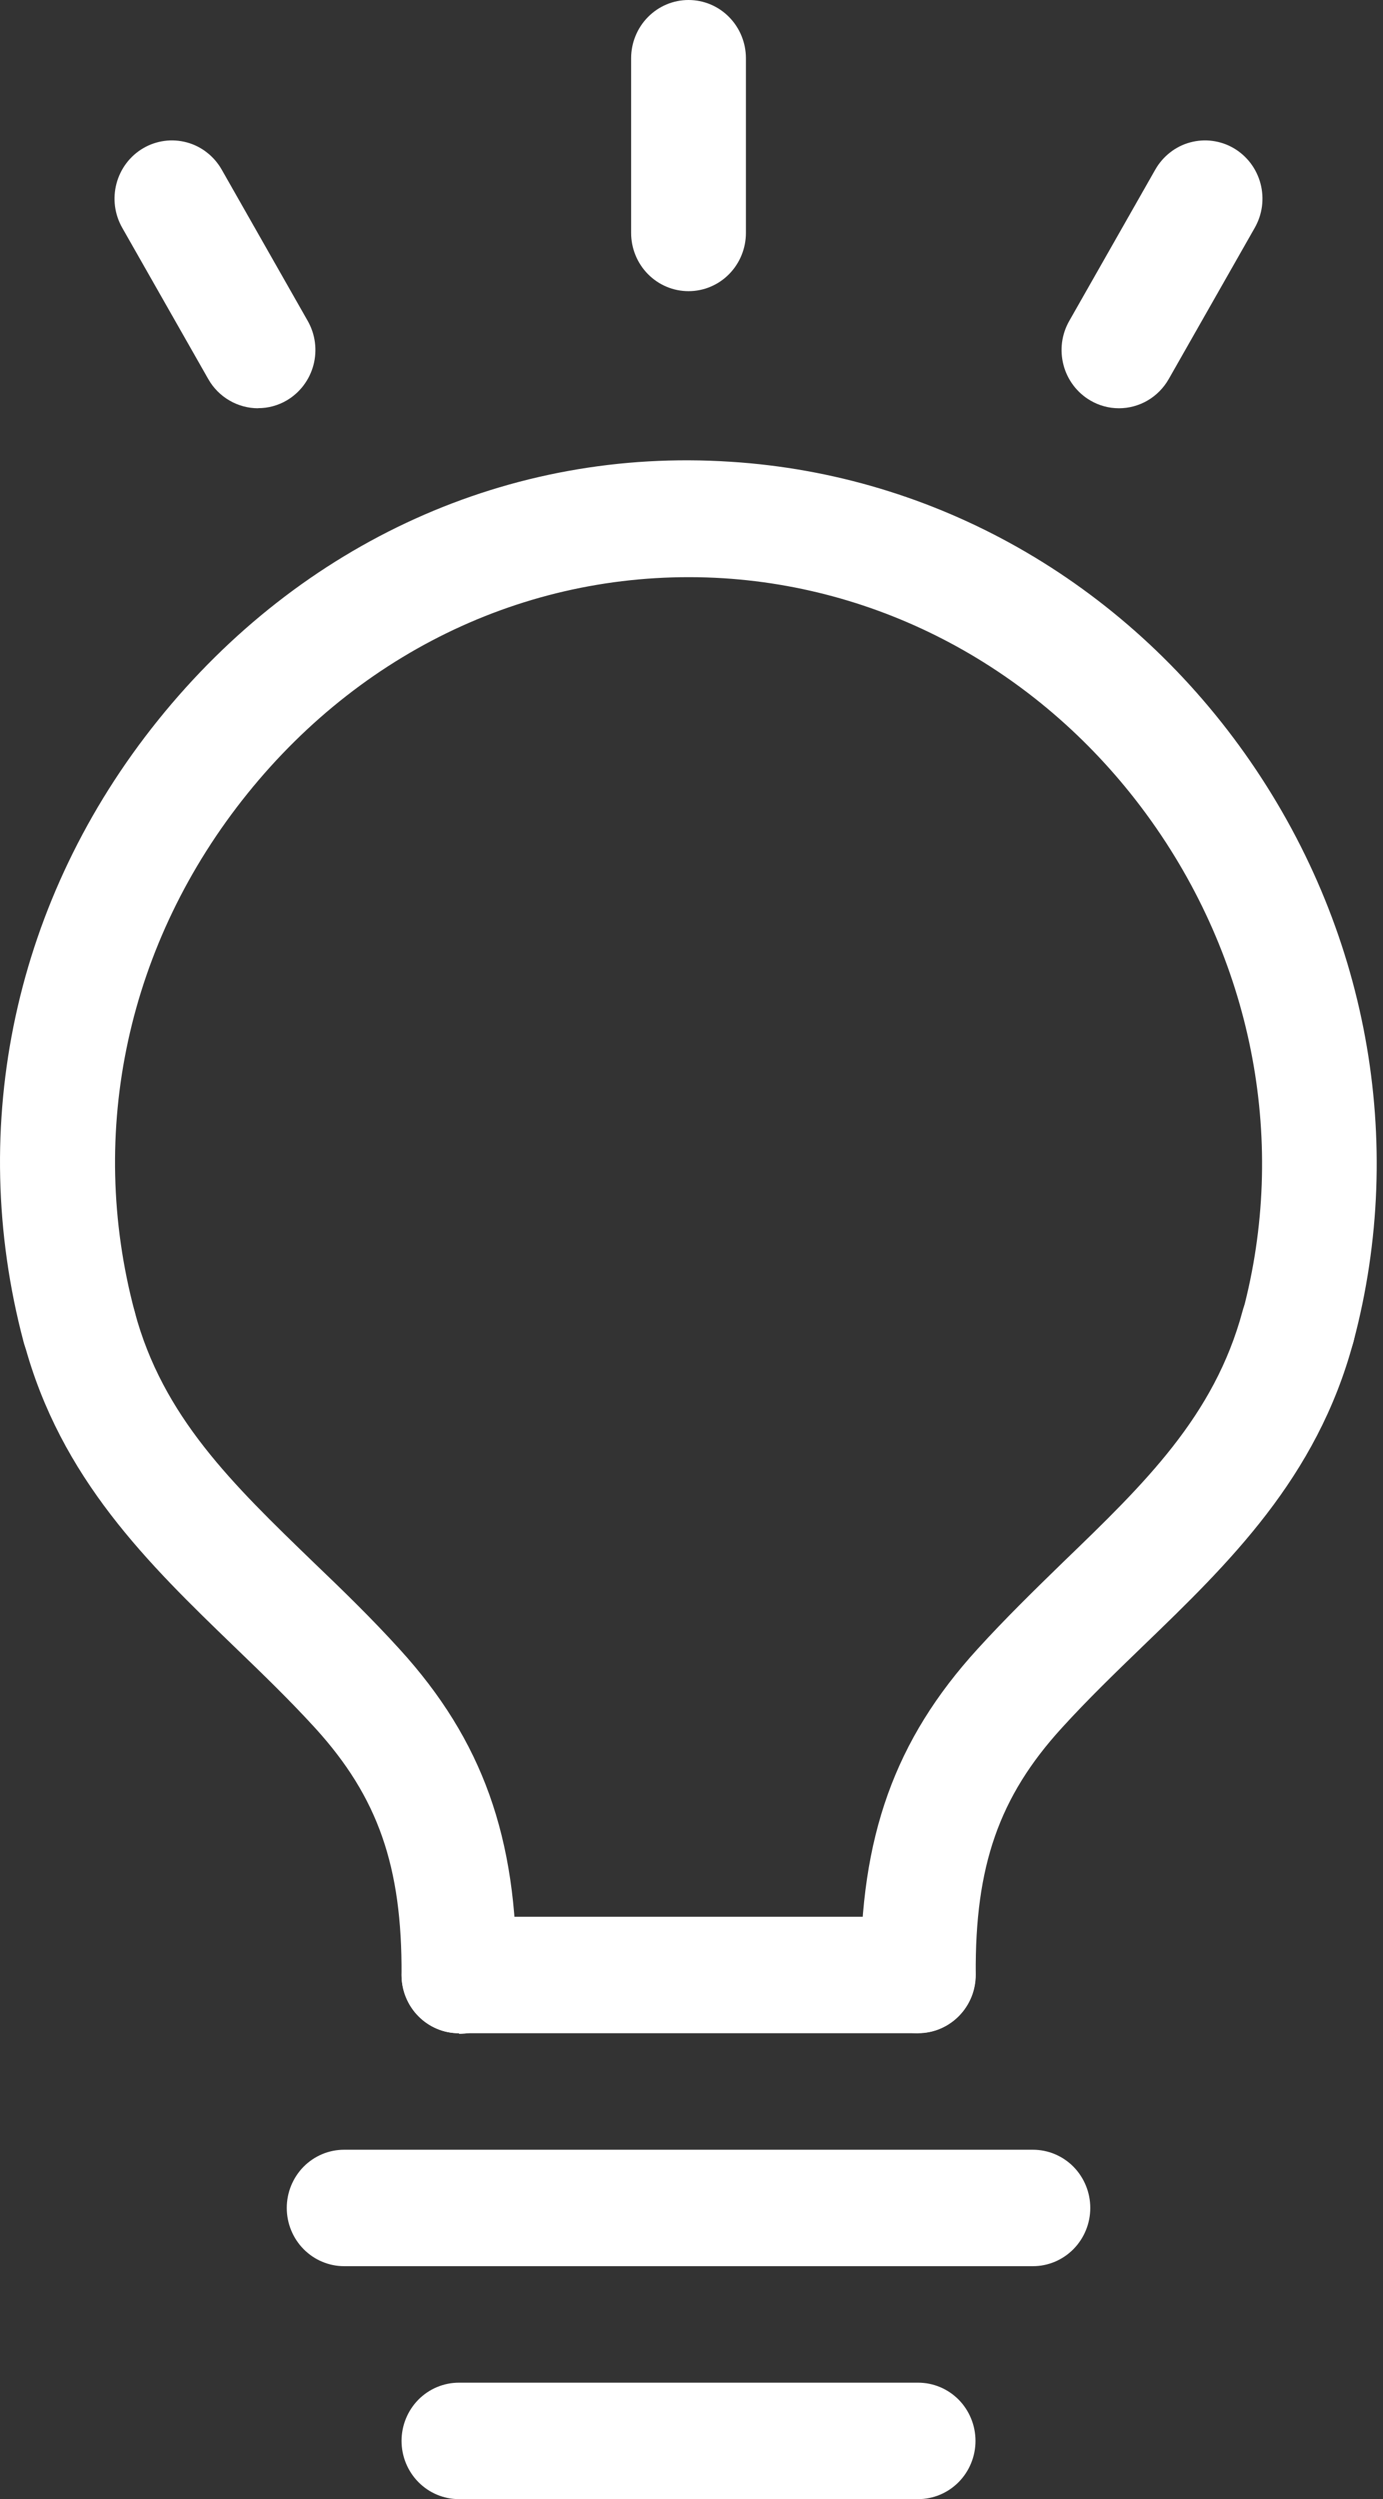 <svg width="26" height="47" viewBox="0 0 26 47" fill="none" xmlns="http://www.w3.org/2000/svg">
<rect x="0" y="0" width="26" height="47" fill="#333333" stroke="none"/>
<path d="M21.036 7.678C20.847 7.678 20.661 7.628 20.497 7.531C20.374 7.459 20.266 7.363 20.18 7.249C20.094 7.135 20.03 7.005 19.994 6.866C19.957 6.727 19.948 6.582 19.966 6.439C19.985 6.297 20.031 6.159 20.102 6.035L21.72 3.188C21.791 3.064 21.885 2.955 21.998 2.867C22.11 2.779 22.238 2.715 22.375 2.678C22.512 2.641 22.655 2.631 22.795 2.65C22.936 2.669 23.071 2.715 23.194 2.787C23.317 2.859 23.424 2.955 23.511 3.069C23.597 3.183 23.66 3.313 23.697 3.452C23.734 3.591 23.743 3.736 23.725 3.879C23.706 4.022 23.66 4.159 23.589 4.284L21.971 7.13C21.876 7.296 21.74 7.435 21.576 7.531C21.412 7.627 21.226 7.678 21.036 7.678Z" fill="white"/>
<path d="M4.852 7.678C4.662 7.678 4.476 7.627 4.312 7.531C4.147 7.435 4.011 7.297 3.916 7.13L2.298 4.284C2.227 4.159 2.181 4.022 2.162 3.879C2.144 3.736 2.153 3.591 2.19 3.452C2.227 3.313 2.29 3.183 2.376 3.069C2.462 2.955 2.57 2.859 2.693 2.787C2.816 2.715 2.951 2.669 3.091 2.65C3.232 2.631 3.375 2.641 3.512 2.678C3.649 2.715 3.777 2.779 3.889 2.867C4.002 2.955 4.096 3.064 4.167 3.188L5.785 6.035C5.928 6.286 5.967 6.585 5.893 6.865C5.819 7.145 5.639 7.384 5.391 7.53C5.228 7.626 5.041 7.677 4.852 7.676V7.678Z" fill="white"/>
<path d="M12.944 5.476C12.658 5.476 12.384 5.361 12.181 5.155C11.979 4.95 11.865 4.671 11.865 4.381V1.095C11.865 0.805 11.979 0.526 12.181 0.321C12.384 0.115 12.658 0 12.944 0C13.23 0 13.505 0.115 13.707 0.321C13.909 0.526 14.023 0.805 14.023 1.095V4.381C14.023 4.671 13.909 4.95 13.707 5.155C13.505 5.361 13.23 5.476 12.944 5.476Z" fill="white"/>
<path d="M17.26 47H8.628C8.342 47 8.068 46.885 7.865 46.679C7.663 46.474 7.549 46.195 7.549 45.905C7.549 45.614 7.663 45.336 7.865 45.13C8.068 44.925 8.342 44.81 8.628 44.81H17.26C17.546 44.81 17.82 44.925 18.023 45.13C18.225 45.336 18.339 45.614 18.339 45.905C18.339 46.195 18.225 46.474 18.023 46.679C17.82 46.885 17.546 47 17.26 47Z" fill="white"/>
<path d="M19.418 42.619H6.47C6.184 42.619 5.91 42.504 5.707 42.298C5.505 42.093 5.391 41.814 5.391 41.524C5.391 41.233 5.505 40.955 5.707 40.749C5.91 40.544 6.184 40.429 6.47 40.429H19.418C19.704 40.429 19.978 40.544 20.181 40.749C20.383 40.955 20.497 41.233 20.497 41.524C20.497 41.814 20.383 42.093 20.181 42.298C19.978 42.504 19.704 42.619 19.418 42.619Z" fill="white"/>
<path d="M8.628 38.238C8.342 38.238 8.068 38.123 7.865 37.917C7.663 37.712 7.549 37.433 7.549 37.143C7.561 35.1 7.106 33.8 5.931 32.505C5.439 31.965 4.919 31.464 4.407 30.97C2.798 29.415 1.134 27.807 0.45 25.243C0.379 24.964 0.42 24.669 0.563 24.42C0.705 24.171 0.939 23.989 1.212 23.914C1.486 23.839 1.778 23.876 2.025 24.017C2.272 24.158 2.454 24.393 2.532 24.669C3.058 26.644 4.373 27.911 5.894 29.382C6.434 29.899 6.984 30.433 7.513 31.016C9.068 32.724 9.725 34.558 9.71 37.155C9.71 37.446 9.596 37.724 9.394 37.93C9.192 38.135 8.917 38.25 8.631 38.25L8.628 38.238Z" fill="white"/>
<path d="M17.26 38.238C16.975 38.238 16.701 38.124 16.499 37.92C16.297 37.716 16.183 37.439 16.181 37.15C16.166 34.548 16.823 32.717 18.378 31.012C18.909 30.428 19.457 29.894 19.996 29.369C21.518 27.9 22.829 26.631 23.359 24.659C23.396 24.52 23.459 24.389 23.546 24.275C23.633 24.161 23.741 24.066 23.864 23.994C23.987 23.923 24.122 23.876 24.263 23.858C24.404 23.84 24.547 23.849 24.684 23.887C24.821 23.925 24.949 23.989 25.061 24.077C25.173 24.165 25.267 24.275 25.338 24.4C25.409 24.525 25.454 24.663 25.472 24.805C25.491 24.948 25.481 25.093 25.444 25.232C24.76 27.796 23.096 29.404 21.487 30.957C20.974 31.453 20.455 31.954 19.963 32.495C18.782 33.789 18.327 35.096 18.344 37.132C18.345 37.276 18.318 37.418 18.265 37.552C18.211 37.685 18.133 37.806 18.033 37.908C17.933 38.011 17.815 38.092 17.684 38.148C17.554 38.204 17.414 38.233 17.272 38.234L17.26 38.238Z" fill="white"/>
<path d="M24.408 26.045C24.242 26.046 24.078 26.007 23.929 25.933C23.78 25.859 23.651 25.75 23.549 25.617C23.448 25.483 23.379 25.328 23.347 25.162C23.315 24.997 23.321 24.827 23.364 24.664C24.199 21.526 23.577 18.171 21.659 15.461C19.741 12.752 16.804 11.08 13.604 10.875C10.162 10.661 6.895 12.137 4.648 14.93C2.401 17.723 1.629 21.274 2.531 24.665C2.605 24.947 2.566 25.246 2.422 25.498C2.279 25.75 2.043 25.934 1.766 26.009C1.489 26.084 1.193 26.045 0.945 25.899C0.697 25.753 0.516 25.513 0.442 25.232C-0.637 21.151 0.28 16.89 2.973 13.542C5.667 10.193 9.582 8.412 13.732 8.684C17.581 8.927 21.109 10.93 23.409 14.18C25.708 17.43 26.447 21.458 25.445 25.232C25.383 25.464 25.248 25.669 25.059 25.816C24.871 25.962 24.641 26.041 24.404 26.041L24.408 26.045Z" fill="white"/>
<path d="M17.26 38.238H8.628C8.342 38.238 8.068 38.123 7.865 37.917C7.663 37.712 7.549 37.433 7.549 37.143C7.549 36.852 7.663 36.574 7.865 36.368C8.068 36.163 8.342 36.048 8.628 36.048H17.26C17.546 36.048 17.82 36.163 18.023 36.368C18.225 36.574 18.339 36.852 18.339 37.143C18.339 37.433 18.225 37.712 18.023 37.917C17.82 38.123 17.546 38.238 17.26 38.238Z" fill="white"/>
</svg>
